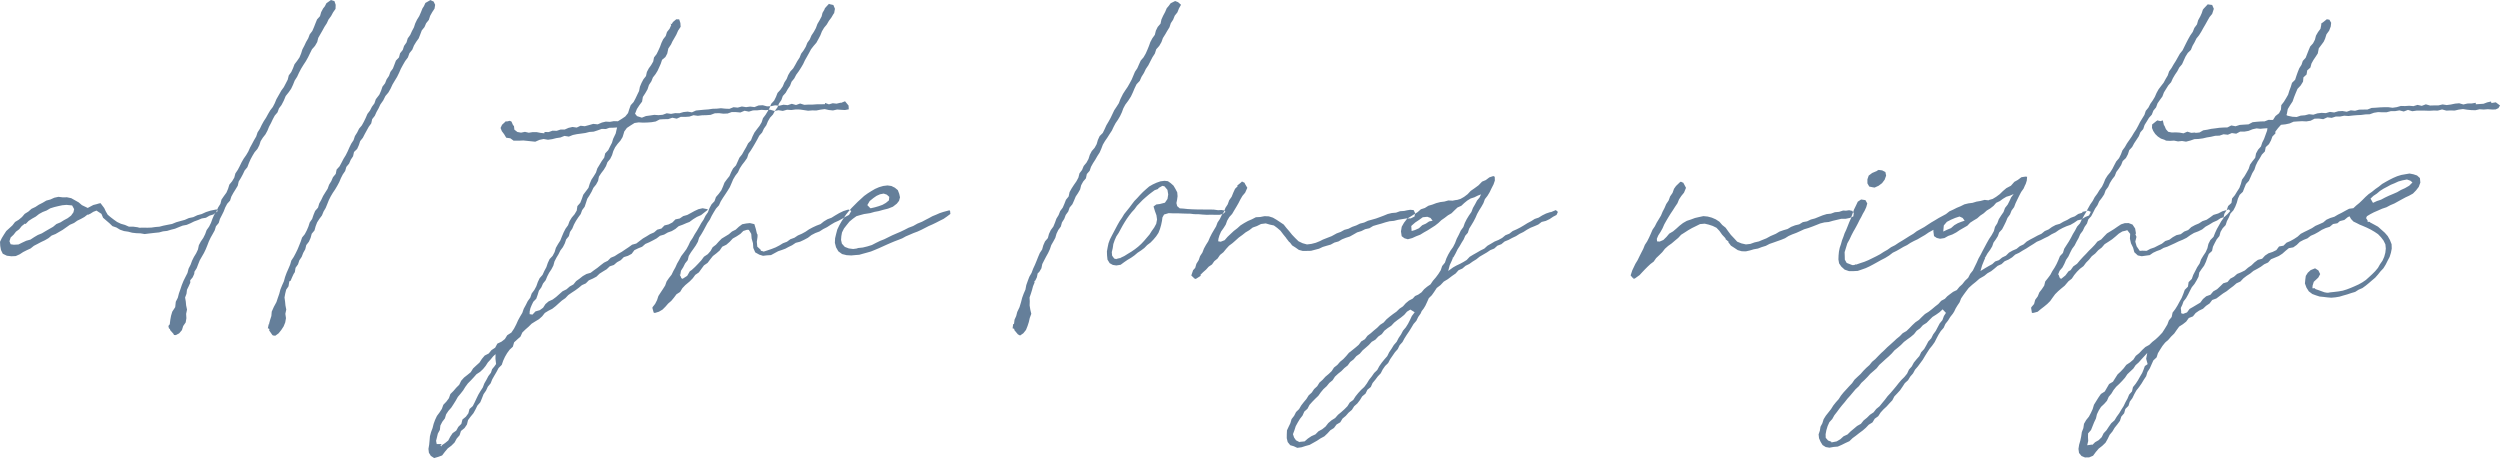 <?xml version="1.0"?>
<svg xmlns="http://www.w3.org/2000/svg" xmlns:xlink="http://www.w3.org/1999/xlink" width="450" height="83" viewBox="0 0 450 83">
  <defs>
    <clipPath id="clip-path">
      <rect id="&#x9577;&#x65B9;&#x5F62;_70" width="450" height="83" transform="translate(4310 -477)" fill="#657f9a" stroke="#707070" stroke-width="1"/>
    </clipPath>
  </defs>
  <g id="loading" transform="translate(-4310 477)" clip-path="url(#clip-path)">
    <path id="&#x30D1;&#x30B9;_11463" d="M161.528,37.433l.433-.739.688-.554.553-.379.615-.278.66-.124.559.192.444.4-.066.634-.542.449-.616.351-.668.238-.676.2-.688.16-.152.008Zm2.851-3.443-.748.219-.713.31-.673.395-.659.415-.634.457-.572.527-.575.523-.547.552-.55.551-.333.377.03.01.233.18-.4.692-.633.328-.275.165-.051.074-.423.649-.379.675-.352.734-.208.79-.187.79-.04.817.208.806.414.724.68.495.811.2.831.049.72-.066.724-.055.7-.2.7-.19.7-.2.739-.3.738-.311.679-.309.689-.312.689-.3.695-.291.7-.267.7-.275.66-.365.691-.292.69-.3.706-.261.682-.31.668-.342.668-.344.687-.3.674-.326.661-.342.672-.334.615-.432.6-.449-.052-.446.014-.055-.046-.067-.1-.088-1.061.286-.675.22-.65.287-.659.267-.622.342-.632.324-.624.334-.825.334-.773.436-.831.314-.714.368-.73.35-.744.317-.741.322-.722.355-.718.356-.747.292-.722.351-.754.392-.814.253-.823.2-.844.09-.273.092-.626.084-.775-.1-.726-.279-.523-.58L156.8,43.7l.05-.672.121-.667.355-.715.488-.628.5-.618.611-.506.647-.468.691-.2.689-.187.306-.042.789-.122.768-.221.78-.145.764-.217.771-.19.157-.044.846-.334.706-.549.4-.509.174-.633-.141-.635-.25-.653-.534-.444-.626-.308-.7-.1Zm143.456-.715-.692.668-.043.036-.367.519-.263.736-.44.641-.267.731-.435.641-.3.706-.346.66-.289.695-.383.642-.391.637-.334.664-.422.618-.3.7-.315.7-.344.684-.419.642-.285.713-.348.677-.342.68-.334.688-.4.657-.327.689-.233.488-.292.9.38.455.108-.05-.06.157.3.018.819-.593.048-.027.479-.52.487-.514.5-.5.513-.481.568-.423.448-.634.557-.529.549-.543.477-.61.577-.513.633-.449.584-.5.592-.488.528-.572.653-.413.643-.416.668-.382.683-.334.76-.376.843-.073.729.172.7.23.688.334.527.557.489.692.625.667-.011.057-.022.055.574.488-.071.113.047,0,.442.592.622.4.611.406.712.2.734.021.725-.163.713-.212.739-.13.7-.267.716-.219.668-.349.706-.244.7-.251.7-.245.689-.283.634-.4.677-.3.726-.27.7-.315.7-.328.742-.221.723-.262.717-.281.72-.287.749-.188.778-.073.739-.216.75-.176.752-.179h.779l.76-.155.271-.127.221-.628.1-.3-.138-.22-.566-.119-.562.084-.519-.025-.723.235-.757.067-.713.258-.76.078-.721.222-.7.282-.7.281-.729.194-.684.327-.755.139-.656.4-.744.178-.706.274-.657.392-.736.212-.717.254-.657.395-.951.409-.753.411-.8.318-.534.229-.79.179-.75.27-.8.091-.795-.181-.771-.31-.567-.617-.574-.606-.5-.667-.448-.627-.6-.481-.512-.591L314.257,40l-.713-.309-.749-.2-.772-.075-.765.162-.752.174-.723.27-.748.245-.682.39-.619.48-.58.526-.593.5-.683.4-.506.6-.554.545-.672.291-.466-.039-.039-.466.255-.6.409-.635.367-.658.3-.69.367-.656.383-.645.391-.634.417-.624.4-.631.422-.622.286-.7.415-.623.479-.583.357-.869-.4-.761-.051-.016.025-.1-.485-.228Zm-79,.049-.729.6.086.112-.468.462-.325.706-.287.721-.448.636-.263.731-.416.645-.193.515.205.187-.478.395-.067.017-.143.219-.326.672-.415.624-.263.7-.382.639-.384.655-.344.68-.3.706-.409.647-.366.668-.276.716-.42.641-.25.725L220.76,48l-.214.736-.379.416-.322.947.454.433.023.066.052.019.267.112.926-.586-.1-.136.5-.5.535-.466.474-.525.594-.4.407-.583.6-.489.437-.641.608-.487.487-.6.522-.57.622-.463.578-.506.572-.517.625-.449.6-.477.663-.393.611-.476.734-.255.76-.377.845-.107.73.212.74.159.612.449.575.5.511.675.575.708-.034.067.067,0,.45.588.013.031.074-.015.44.585.616.391.593.419.707.19.729-.01.742-.016.724-.189.723-.188.682-.322.717-.216.721-.206.66-.365.723-.2.645-.383.692-.275.712-.229.65-.362.673-.387.742-.227.693-.343.762-.17.671-.409.74-.22.746-.205.734-.234.748-.193.774-.07.748-.186.758-.127.762-.125.177,0,.586-.35.624-.4L260.1,39l.022-.138-.255-.534-.622-.051-.574.092-.5.112-.752.051-.716.257-.76.066-.736.176-.7.289-.708.268-.708.257-.723.205-.729.2-.684.323-.738.185-.683.335-.715.251-.677.342-.74.2-.668.374-.714.261-.909.5-.8.311-.795.315-.519.267-.746.3-.78.2-.8.1-.789-.219-.734-.35-.591-.577-.574-.6-.522-.65-.5-.576-.479-.608-.642-.432-.638-.421-.668-.39-.739-.235-.777-.03-.766.147-.789.046-.7.362-.717.308-.685.38-.664.419-.583.525-.62.474-.57.534-.565.535-.509.592-.71.277-.455-.079.046-.456.173-.592.3-.7.44-.617.4-.63.259-.718.38-.645.513-.563.379-.647.387-.641.374-.651.34-.667.376-.647.489-.577.389-.874-.455-.772v-.075l-.019-.042-.49-.247Zm-22.87,13.724-.373-.513-.058-.634.17-.728.107-.733.243-.7.3-.679.411-.62.351-.651.355-.65.377-.635.4-.625.428-.6.456-.583.5-.546.434-.6.52-.528.514-.53.554-.488.562-.481.51-.39.519-.384.611-.218.1-.178.685-.389.375.087.535.636.138.821-.131.817L215.1,37l-.919.237-.639.081-.493.362.254.842.267.734.109.768-.147.769-.37.687-.437.609-.4.634-.487.57-.484.571-.515.547-.557.506-.593.463-.62.427-.642.39-.64.4-.677.325-.018.047-.212.019-.518.135v.035Zm8.325-13.893-.7.244-.676.31-.651.373-.569.492-.552.5-.522.534-.5.553-.521.535-.454.594-.449.6-.468.584-.468.583-.385.643-.422.617-.371.648-.35.66-.348.659-.347.661-.334.657-.259.7-.153.729-.133.733.025.741.079.742.392.641.571.314.627.094.777-.123.639-.473.608-.415.634-.374.606-.427.562-.477.619-.406.592-.444.518-.534.594-.444.527-.544.485-.576.419-.627.274-.7.205-.721.157-.738.081-.62.291-.526.851-.254.03.008.762.033.762-.007.757.032.758.026.758.009.753.087.761.006.756.067.758.044.761-.019.762.019h.761l.527-.133.267-.411.067-.186-.067-.06-.463-.079-.587.038-.786-.106-.787-.016h-.787l-.785-.006-.783-.009-.782-.026-.787-.044-.785-.084-.622-.036-.468-.4-.138-.555.116-.568.092-.677-.062-.687-.319-.61-.347-.591-.513-.457-.5-.349-.614-.066Zm120.77,46.972-.026-.109-.576-.218-.418-.484-.019-.642.138-.734.222-.73.315-.7.523-.575.372-.668.468-.6.449-.611.472-.594.494-.578.469-.6.509-.565.489-.583.49-.582.563-.515.462-.611.561-.517.534-.541.51-.569.575-.5.574-.5.472-.607.565-.509.559-.515.571-.5.546-.527.5-.574.592-.474.572-.493.534-.544.609-.46.618-.446.581-.489.477-.608.617-.446.511-.57.65-.408.539-.541.538-.534.647-.408.62-.438.554-.517.6.636-.368.567-.267.734-.495.6-.36.683-.355.675-.458.619-.342.695-.534.574-.359.687-.384.668-.528.571-.334.7-.511.58-.488.6-.368.684-.511.579-.328.714-.483.6-.552.546-.5.586-.473.6-.492.59-.5.586-.52.563-.463.616-.491.592-.486.6-.6.488-.479.607-.648.433-.546.542-.6.485-.488.61-.681.382-.587.495-.59.49-.553.546-.709.327-.574.526-.667.395-.908.179Zm20.225-38.908.017-.133.545-.641.745-.384.756-.323.772-.253.569.258.358.494-.579.192-.658.261-.616.355-.6.528-.722.3-.675.319Zm13.978-8.806-.651.49-.616.341-.619.7-.825.436-.614.52-.578.566-.648.479-.623.376-.7.2v.054l-.753-.083-.726.192-.731.122-.709.218-.741.094-.724.176-.668.335-.688.281-.664.335-.682.311-.586.468-.032.023-.61.334-.682.364-.656.4-.664.388-.648.42-.643.427-.675.372-.676.375-.617.466-.661.388-.649.411-.649.407-.688.411-.664.445-.7.352-.64.458-.682.385-.658.427-.69.368-.7.344-.7.344-.725.3-.745.244-.741.258-.067-.05-.054.032-.234.1-.331.016-1.021-.393-.333-.588-.016-.675-.023-.674.244-.789.239-.786.4-.722.347-.745.38-.729.173-.287.311-.563.3-.568.284-.58.314-.555L340.72,39l.322-.554.294-.643.185-.668-.332-.6-.78-.116-.6.4-.312.668-.323.661-.041.078-.157.476.115.184-.082.579-.355.163-.048.14-.335.748-.3.761-.249.617-.286.612-.216.637-.243.625-.192.684-.228.668-.139.69-.067.7-.025.706.12.7.4.585.6.545.777.268h.83l.756-.04.717-.245.716-.253.689-.318.606-.32.728-.4.728-.409.747-.382.712-.44.667-.512.657-.319.633-.358.622-.37.651-.318.606-.4.637-.34.653-.306.622-.37.708-.408.668-.457.712-.392.139-.078-.007.286.114.847.488.328.6.147.776-.119.688-.385.741-.262.7-.366.65-.437.675-.388.679-.389.515-.546.62-.4.642-.381.551-.494.618-.411.55-.5.636-.382.583-.458.476-.544.648-.311.571-.416.611-.366.642-.192.677-.3-.452.594-.276.614-.347.687-.482.612-.268.736-.441.636-.412.653-.268.729-.416.65-.2.758-.4.726-.466.7-.411.729-.373.7-.375.7-.363.71-.384.682-.314.722-.346.706-.344.708-.489.62-.363.7-.577.549-.484.615-.527.479-.456.57-.66.314-.576.428-.487.376-.422.456-.668.357-.508.569-.593.461-.576.488-.6.461-.643.4-.551.518-.534.538-.631.425-.551.514-.525.544-.543.523-.667.383-.528.543-.586.477-.552.515-.56.506-.566.5-.535.535-.558.511-.534.537-.522.547-.579.484-.477.592-.565.5-.528.535-.495.567-.554.509-.547.521-.43.628-.521.543-.505.557-.51.553-.473.585-.409.636-.5.56-.468.587-.4.636-.465.593-.473.593-.4.641-.23.73-.334.626-.114.7-.228.676.08.7.274.628.36.592.57.358.668.114.744-.133.766-.067.7-.308.683-.34.7-.319.557-.542.61-.449.6-.472.614-.452.579-.5.523-.554.668-.411.409-.668.631-.452.42-.652.512-.566.565-.52.512-.568.527-.555.359-.693.528-.555.515-.568.432-.63.416-.643.575-.52.4-.655.5-.576.365-.674.5-.575.451-.611.449-.616.39-.656.4-.645.415-.641.484-.59.441-.622.344-.683.357-.673.407-.642.51-.576.311-.7.474-.6.4-.651.472-.6.244-.389.258-.543.308-.512.409-.609.268-.693.413-.609.432-.593.518-.681.634-.575.664-.534.641-.563.868-.5.578-.476.66-.369.59-.466.575-.495.7-.306.559-.522.7-.3.64-.395.571-.506.689-.316.638-.4.655-.373.632-.411.642-.393.63-.417.7-.29.667-.347.681-.325.637-.4.681-.326.62-.437.664-.358.69-.308.716-.251.653-.377.627-.433.755-.17.05-.033.328-.615.4-.664.109-.2-.791.159.01.087-.014.067-.728.219-.63.432-.713.258-.647.389-.682.317-.651.381-.741.21-.664.355-.612.442-.695.3-.59.484-.686.315-.658.362-.668.349-.648.379-.563.51-.677.323-.587.482-.7.3-.651.368-.551.549-.681.334-.59.481-.675.233-.517.479-.615.334-.6.35-.911.559.3-1.028.347-.862.188-.417-.067-.115.1-.035.385-.692.507-.7.358-.6.229-.672.409-.568.371-.588.236-.66.535-.579.347-.672.333-.679.286-.7.452-.615.281-.706.454-.61.267-.707.323-.676.334-.677.347-.667.441-.619.3-.692.063-.08.211-.668.056-.677L370,32.3ZM239.237,80.051l-.545-.282-.344-.493-.205-.61.267-.715.23-.721.366-.668.392-.649.468-.6.314-.707.576-.519.358-.687.509-.569.534-.547.553-.526.441-.622.488-.587.565-.512.482-.592.593-.486.424-.653.559-.518.6-.477.534-.542.6-.474.453-.626.608-.462.493-.585.625-.44.49-.586.574-.493.566-.5.515-.561.667-.395.519-.56.631-.433.468-.619.6-.468.637-.423.52-.56.6-.471.619-.444.587-.479.5-.58.611-.373.777.481-.515.68-.327.7-.35.687-.408.652-.5.592-.359.683-.433.636-.352.689-.515.585-.4.658-.433.634-.343.7-.512.582-.485.6-.439.63-.366.683-.561.543-.44.63-.476.6-.4.66-.457.617-.569.529-.519.565-.485.6L249,72.5l-.634.462-.413.667-.541.546-.573.514-.593.489-.509.582-.661.413-.583.5-.482.623-.6.48-.681.374-.547.554-.715.318-.636.428-.588.511-.908.094-.049.062Zm20.2-38.84.1-.115.615-.535.681-.453.677-.489.821-.084.571.208.381.5-.627.123-.587.4-.655.287-.592.545-.718.326-.6.174Zm14.059-8.771-.643.487-.668.278-.645.668-.745.547-.659.455-.554.593-.641.486-.636.362-.7.211,0-.033-.736.14-.753-.038-.72.2-.74.095-.72.185-.7.265-.716.211-.636.4-.715.233-.569.5-.5.325-.073.481-.667.333-.592.014-.057.034-.04-.007-.013.063-.521.674-.416.73-.135.831.129.868.5.375.61.176.783-.212.714-.328.736-.283.667-.414.683-.382.658-.42.661-.421.582-.458.538-.511.607-.425.583-.45.648-.374.534-.526.542-.513.692-.31.517-.488.551-.449.606-.372.676-.218.6-.3.6-.23-.278.583-.439.517-.359.681-.385.668-.277.726-.445.636-.4.658-.346.687-.259.731-.461.626-.351.752-.387.74-.3.787-.357.7-.462.649-.4.688-.341.706-.255.755L265,48.4l-.255.757-.421.668-.469.631-.515.594-.441.652-.6.412-.545.454-.472.565-.59.411-.57.255-.419.464-.674.35-.58.478-.506.568-.628.422-.543.53-.617.433-.6.462-.577.486-.505.571-.636.415-.534.535-.583.479-.567.5-.6.457-.458.618-.66.4-.46.616-.575.49-.588.476-.6.469-.487.583-.518.55-.585.481-.495.572-.6.468-.417.644-.544.519-.582.485-.505.559-.566.5-.4.651-.56.51-.423.63-.561.51-.4.647-.484.576-.46.594-.379.651-.549.534-.342.674-.464.6-.216.736-.309.631-.3.65-.033.714-.008.7.168.693.456.567.648.193.619.285.763-.1.726-.233.734-.2.668-.374.667-.376.635-.421.679-.363.559-.528.52-.567.653-.413.463-.623.674-.4.406-.668.588-.492.5-.574.591-.5.415-.652.576-.512.468-.608.4-.657.6-.5.343-.7.612-.493.317-.717.489-.586.456-.609.528-.557.349-.685.433-.623.551-.539.356-.682.431-.626.432-.627.51-.575.333-.693.517-.569.362-.673.407-.643.428-.627.4-.649.39-.655.506-.58.334-.689.439-.623.184-.427.366-.477.309-.513.311-.668.3-.674.535-.526.424-.6.468-.713.677-.517.585-.625.734-.441.79-.6.615-.424.513-.58.7-.308.572-.495.68-.334.612-.439.643-.39.59-.477.65-.38.653-.379.625-.422.708-.285.57-.515.713-.27.587-.49.706-.282.663-.358.683-.32.635-.409.679-.327.636-.408.661-.363.7-.281.692-.3.612-.468.748-.184.677-.325.635-.427.612-.319.253-.55-.372-.33-.951.4-.1-.092,0,.073-.718.242-.676.333-.646.4-.72.242-.64.408-.667.348-.642.4-.649.381-.668.34-.692.3-.6.473-.706.281-.587.482-.657.359-.7.289-.643.385-.648.371-.565.518-.677.333-.648.379-.66.371-.649.392-.535.571-.59.363-.614.331-.635.3-.609.341-.883.643.279-1.054.39-.85.167-.425-.034-.1.125-.009.389-.7.38-.774.38-.584.347-.606.37-.592.274-.642.464-.534.243-.744.4-.641.387-.651.348-.668.3-.693.369-.657.4-.636.366-.653.257-.712.468-.6.391-.647.324-.679.342-.668.043-.089.228-.667-.024-.681-.251-.127ZM343.4,31.2h-.084l-.083.1-.121.049-.709.3-.626.469-.233.677v.718l.334.582.667.138.292.046.714-.325.627-.468.471-.626.262-.734-.129-.645-.585-.3-.652-.082ZM83.906,79.861l.163-.651.153-.644.367-.672.088-.781.347-.677.468-.612.221-.734.422-.631.507-.574.411-.631.4-.641.373-.661.488-.575.465-.594.4-.644.448-.609.535-.538.515-.552.5-.567.651-.424.538-.509.458-.561.4-.623.495-.534.457-.563.433-.4-.016.834.114.944-.292.416-.425.514-.209.634-.465.608-.351.672-.379.658-.271.718L91.9,70.9l-.387.652-.334.684-.322.692-.346.68-.593.527-.2.774-.452.614-.615.5-.2.785-.547.543-.371.673-.651.457-.422.632L86.1,79.8l-.569.463-.6.408-.075.2-.172-.149.241-.277-.905.007ZM126.534,4.487l-.2.348-.254-.05.16.219-.306.681-.466.588-.224.717-.461.592-.316.661-.253.7-.3.66-.319.655-.46.592-.146.739-.367.635-.433.6-.34.649-.16.733-.464.588-.346.658-.287.685-.146.754-.325.668-.315.667-.348.656-.52.571-.253.7-.224.713-.5.616-.636.431-.692.427-.736-.018-.706.125-.734-.043-.7.168-.753.323-.811-.081-.76.219-.763.2-.758-.082-.689.326-.762-.109-.715.164-.688.3h-.74l-.7.229-.746-.024-.7.253-.748-.022-.023.242-.7-.078-.7-.137-.7,0-.7.111-.7-.161-.7.148-.661-.122-.538-.419-.075-.676v-.032l-.133-.031-.312-.712-.3-.14-.534.122-.06.013-.086-.086-.718.667-.267.57.226.574.421.559.371.626.734.1.606.437.3-.014.718.008L99.6,25.8l.712.072.715.075.731.075.757-.33.738-.161.79.139.753-.107.741-.187.752-.113.723-.287.79.125.721-.29.744-.153.75-.1.752-.106.733-.187.762-.052.725-.234.717-.26.777.015.612-.218.645-.011.748-.05-.135.557-.113.518-.468.977-.209.708-.334.645-.339.684-.543.576-.181.768-.45.628-.393.657-.4.66-.237.74-.4.657-.425.641-.3.709-.229.747-.468.622-.468.62-.251.734-.287.715-.52.594-.114.8-.389.663-.507.6-.4.656-.268.724-.454.628-.349.683-.3.71-.287.722-.42.656-.382.674-.226.756-.36.685-.549.588-.326.7-.251.745-.366.684-.323.706-.527.6-.33.7-.259.741-.367.683-.471.627-.253.744-.462.634-.346.695-.372.679-.255.74-.4.668-.372.68-.314.709-.4.769-.484.72-.744.472-.425.689-.614.477-.74.348-.392.73-.661.435-.5.611-.724.371-.507.6-.433.668-.582.522-.57.534-.42.674-.6.489-.611.479-.513.574-.347.713-.545.544-.5.584-.55.549-.267.752-.458.615-.542.566-.267.739-.419.643-.466.624-.328.7-.267.724-.189.752L83,78.292l-.2.742-.067.769-.073.762-.129.749.08.689.348.568.6.392.721-.209.71-.259.5-.658.52-.619.647-.482.573-.57.387-.71.521-.6.245-.765.639-.523.437-.642.2-.8.468-.626.5-.606L91,74.218l.342-.7.52-.592.3-.722.287-.736.445-.64.327-.708.5-.6.294-.728.384-.673.392-.667.362-.689.573-.574.257-.748.323-.7.388-.668.456-.618.573-.535.225-.782.572-.527L99.1,61.1l.328-.734.551-.539.58-.507.547-.542.658-.412.663-.4.568-.507.486-.615.653-.4.687-.349.6-.468.565-.511.568-.505.623-.431.526-.558.624-.433.635-.415.611-.449.584-.486.7-.316.539-.546.706-.31.672-.356.55-.534.637-.406.647-.387.554-.529.742-.246.578-.5.667-.362.546-.551.747-.231.668-.362.487-.655.681-.333.712-.283.578-.505.7-.3.674-.343.664-.359.606-.468.744-.216.652-.376.718-.254.651-.383.592-.5.714-.259.693-.3.534-.2.668-.495.691-.422.738-.323.628-.5.617-.48-.213-.1-.761-.151-.752.171-.685.317-.66.362-.664.358-.734.209-.626.428-.766.159-.555.56-.668.344-.758.188-.545.562-.754.2-.579.5-.7.3-.641.4-.652.379-.6.458-.6.457-.753.213-.612.442-.626.416-.622.423-.653.369-.627.408-.7.291-.541.546-.68.335-.6.46-.586.477-.615.432-.6.456-.758.219-.653.373-.591.468-.61.438-.49.6-.66.367-.586.512-.712.352-.579.513-.582.515-.622.461-.72.326-.567.485-.429.663-.6.437-.771.22-.543.576-.513-.08.017-.512.127-.565.238-.575.281-.576.535-.552.252-.713.22-.729.444-.607.3-.684.473-.593.285-.689.341-.656.414-.624.348-.668.2-.734.339-.667.39-.644.334-.672.455-.607.342-.668.244-.72.488-.59.2-.745.424-.624.286-.7.358-.66.411-.632.45-.61.262-.71.449-.6.237-.716.235-.725.409-.631.375-.652.315-.684.485-.592.359-.66.155-.771.416-.63.462-.607.389-.647.268-.715.493-.59.334-.674.224-.734.328-.68.444-.614.507-.579.393-.643.228-.738.066-.251.48-.66.668-.446.709-.444.747-.109.775.044.769-.021.764-.055.753-.129.724-.372.765-.043.769-.014.74-.249.794.167.734-.33.774.013.766-.052.742-.25.782.106.761-.095.769-.019.765-.055.745-.281.769-.027.78.095.768-.033.75-.263.771.01.777.072.75-.314.778.159.756-.224.77-.015.764-.084.771.057.457-.05-.13.253-.39.641-.46.6-.237.733-.383.649-.468.6-.449.609-.333.675-.284.706-.523.563-.34.674-.379.651-.366.659-.479.592-.308.695-.312.692-.527.567-.342.661-.294.692-.468.586-.435.6-.267.7-.3.682-.457.623-.512.592-.259.742-.541.577-.365.68-.279.734-.441.635-.342.693-.429.641-.372.675-.383.668-.413.649-.372.675-.434.639-.324.7-.367.675L128.5,46l-.469.614-.359.677-.384.664-.307.688-.364.652-.326.675-.468.592-.424.618-.251.718-.4.635-.413.624-.415.644-.239.734-.346.68-.482.617,0,.162.222.787.21.066.731-.222.645-.379.528-.525.489-.562.563-.485.477-.574.458-.612.658-.428.406-.672.527-.554.809-.679.533-.546.454-.617.645-.446.453-.627.463-.632.656-.452.468-.625.486-.61.624-.478.6-.519.457-.676.741-.36.6-.519.551-.593.7-.395.668-.439.537-.535.73-.229.106.06.143-.049.445.748.071.836.238.828.062.869.348.8.745.412.656.2.7-.081.74-.048.643-.349.641-.347.649-.218.643-.235.6-.325.612-.292.661-.441.775-.2.715-.334.7-.372.636-.49.7-.364.752-.281.664-.43.7-.352.66-.431.676-.4.722-.322.632-.344.342-.206.382-.567.486-.606.18-.2-.267-.091-.845.262-.786.377-.748.438-.64.4-.722.267-.65.391-.6.482-.717.271-.69.319-.668.358-.631.429-.668.364-.7.3-.634.421-.721.26-.618.454-.713.267-.648.4-.676.347-.707.279-.714.245-.726.235-.4-.139-.1.038-.035-.219-.623-.575-.078-.879.122-.86.01-.407-.04-.067-.083-.159-.2-.84-.254-.835-.8-.189-.676.071-.713.137-.606.453-.559.521-.672.335-.567.492-.642.391-.647.393-.528.534-.5.561-.6.462-.377.677-.494.565-.691.461-.484.656-.554.6-.566.584-.6.55-.344.232-.474.825-.83.534-.233-.133-.063-.217-.237-.435.12.078.125-.746.408-.636.334-.677.476-.6.184-.758.392-.644.442-.619.432-.624.373-.656.224-.739.411-.636.38-.656.357-.668.357-.668.43-.628.333-.685.38-.659.4-.648.523-.576.317-.7.4-.647.425-.634.416-.64.4-.648.306-.706.3-.707.39-.656.468-.61.323-.7.416-.639.471-.606.437-.628.24-.744.434-.625.4-.649.383-.657.373-.66.351-.674.519-.574.317-.693.438-.619.289-.708.379-.653.526-.567.347-.651.657-.123.77.123.765-.21.77.052.77-.1.749.007.75.106.748.113.746-.057.748.013.747-.149.746-.1.748.167.745.074.745-.165.747.054.651.038.7-.128-.038-.676-.637-.773-.729.292-.067-.043-.047.018-.676.162-.7-.075-.68.2-.7-.258v.222l-.741.026-.744,0-.748.052h-.747l-.747.046-.757-.238-.74.27-.757-.218-.741.243-.756-.079-.744.178-.216-.023-.135.324-.449.61-.008.017-.1.017L144,20.248l-.234.026.2-.385.106-.247-.608.011-.764-.2-.752.044-.733.293-.76-.092-.749.1-.763-.116-.741.2-.76-.071-.736.293-.76-.031-.762-.08-.748.079-.754.021-.747.111-.752.054-.748.072-.75.079-.725.326-.77-.127-.75.078-.734.211-.762-.018-.744.133-.772-.108-.729.271-.754.066-.766-.051-.747.114-.749.1-.736.293-.891-.286-.133-.2-.205-.212.341-.868.439-.675.49-.655.139-.837.442-.679.4-.7.254-.774.447-.679.261-.667.452-.572.38-.609.3-.653.292-.657.228-.69.6-.5.334-.63.194-.908.49-.734.245-.534.3-.514.4-.7.325-.734.458-.692-.047-.685L127.667,4l-.534-.015ZM381.289,79.88l-.04-.668.015-.68.534-.616.279-.7.283-.7.324-.68.177-.76.33-.684.407-.64.569-.535.5-.564.309-.707.485-.577.392-.65.472-.588.555-.517.526-.542.5-.562.427-.632.547-.521.534-.5.411-.616.55-.485.481-.547.487-.534.576-.625-.2,1.037.267.971-.5.346-.227.627-.251.61-.384.651-.371.661-.419.639-.486.6-.177.774-.517.58-.292.707-.37.664-.327.691-.409.641-.388.655-.449.616-.395.653-.585.519-.438.62-.416.636-.522.554-.342.7-.545.537-.646.369-.505.5-.036.015.059-.095-.94.13Zm50.816-43.617.514-.488.623-.414.57-.482.631-.4.659-.346.652-.358.689-.283.676-.312.72-.2.733-.14.056-.019.034,0,.643.23.347.308-.6.6-.066.03-.686.395-.722.328-.69.4-.729.317-.734.308-.719.34-.7.374-.757.255-.7.324ZM423.643,4.458l-.312.228-.119.095.034.165-.148.745-.446.6-.367.64-.188.734-.339.65-.51.565-.285.672-.268.682-.267.685-.514.563-.235.7-.4.619-.273.681-.247.692-.227.7-.563.554-.218.72-.263.7-.222.715-.371.643-.387.636-.468.6-.058.793-.34.658L415,21.4l-.446.7-.831-.007-.685.267-.722.016-.718.058-.712.075-.744.388-.79.047-.786.055-.757.239-.769-.143-.682.354-.741.019-.734.048-.721.1-.725.089-.719.154-.723.112-.672.389-.726.073-.057-.066-.7.057-.7-.212-.7.3-.7-.129-.7-.043-.7.023-.648-.129-.409-.462-.25-.593.052-.039-.149-.029-.216-.927-.406.129-.634-.135-.013.078-.046,0-.825.663-.023.622.217.539.368.554.466.452.558.371.644.219.277.152.717.039.721-.044.71.141.722-.073.726.119.778-.2.723-.253.762-.034.755-.1.744-.176.75-.121.74-.174.765-.025.728-.247.783.081.717-.3.788.114.7-.373h.775l.745-.133.714-.29.734-.162.658.078.633-.062.66-.046-.06.428-.178.486-.373,1.021-.324.65-.231.7-.522.587-.363.668-.152.783-.486.609-.446.631-.238.739-.367.672-.385.663-.455.626-.2.76-.267.724-.417.647-.4.658-.5.6-.113.8-.6.553-.247.728.078-.023.288-.1.263.292-.5.569-.544.5-.127.043-.034.155-.448.631-.371.672-.38.668-.324.7-.282.717-.57.577-.351.69-.181.779-.312.709-.432.65-.4.668-.263.734-.431.649-.35.693-.359.688-.262.739-.575.575-.12.813-.57.576-.267.736-.293.722-.382.676-.366.682-.409.66-.479.623-.161.79-.5.611-.273.734-.448.74-.469.733-.6.635-.574.541-.612.48-.561.545-.7.384-.571.534-.541.57-.614.488-.432.673-.6.506-.673.441-.474.626-.534.569-.56.52-.42.66-.417.658-.692.415-.392.677-.388.668-.691.442-.441.634-.409.657-.406.656-.224.763-.324.7-.36.673-.495.616-.389.674-.116.78-.274.718-.113.766-.156.748-.214.741-.122.764.1.729.449.552.618.257.749-.009.714-.3.49-.668.526-.616.637-.494.585-.561.4-.707.343-.716.5-.6.4-.672.487-.611.468-.631.242-.764.513-.6.218-.777.562-.565.236-.758.469-.623.333-.7.379-.679.487-.614.448-.639.4-.668.43-.649.235-.758.423-.655.316-.715.32-.712.588-.55.238-.752.4-.657.412-.649.481-.6.586-.514.5-.58.551-.535.44-.635.46-.627.658-.417.6-.472.468-.648.741-.289.493-.609.624-.435.7-.335.553-.526.63-.424.476-.628.747-.267.6-.456.607-.454.644-.4.592-.474.608-.45.574-.5.7-.32.529-.563.6-.461.635-.409.584-.482.672-.355.651-.381.609-.449.7-.32.522-.587.712-.291.706-.3.634-.412.574-.511.592-.482.794-.144.62-.433.555-.549.668-.354.708-.282.6-.468.695-.3.661-.364.64-.407.688-.315.731-.229.6-.5.778-.133.447-.39.8-.206.643-.523.3-.133.267.479.437.463.577.276.534.275.558.228.728.315.712.351.684.4.635.427.528.55.456.6.335.683.075.756-.086.75-.2.734-.312.7-.44.633-.381.668-.493.59-.543.545-.563.519-.569.514-.636.432-.672.372-.7.32-.7.3-.718.275-.736.23-.758.133-.763.092-.762.082-.224.042-.147.026-.3-.021-.37-.073-1.012-.367-.48-.165-.09-.032-.154-.162-.4.018.031-.478.214-.689.813-.762.34-.63-.319-.655-.6-.383-.791.323-.512.461-.37.583-.091.68-.063.683.278.752.425.668.631.477.653.242.663.214.7.066.689.086.7.058.741-.066.731-.121.709-.213.709-.2.7-.235.714-.211.626-.4.682-.294.6-.437.572-.468.559-.482.566-.478.49-.555.462-.578.534-.568.406-.66.346-.693.361-.682.23-.739.151-.764-.026-.781-.3-.757-.395-.707-.535-.612-.606-.538-.607-.542-.716-.392-.716-.382-.034-.081-.039-.016-.372-.007v-.237l-.274-.432.08-.174.076-.171.606-.364.64-.334.664-.285.825-.366.77-.255.712-.38.747-.317.708-.395.707-.387.6-.322.614-.283.691-.385.554-.57.488-.632.287-.778-.079-.813-.52-.462-.66-.219-.69-.133-.75.127-.746.133-.728.226-.7.3-.683.342-.668.367-.658.383-.594.482-.625.434-.59.482-.626.438-.567.51-.535.539-.55.526-.591.484-.5.468-.762.1-.677.359-.66.366-.675.334-.65.383-.73.22-.687.31-.591.495-.688.308-.7.3-.628.415-.673.341-.68.328-.667.347-.569.517-.63.415-.659.366-.7.3-.551.541-.8.146-.481.649-.677.331-.736.244-.626.412-.522.571-.764.2-.606.449-.55.534-.62.424-.571.5-.68.334-.709.29-.569.5-.667.358-.5.6-.758.228-.543.534-.569.535-.684.387-.509.606-.763.275-.59.5-.476.643-.647.381-.642.385-.648.372-.456.626-.7.262-.354-.117v-.352l-.067-.591.267-.555.22-.614.463-.594.363-.648.33-.668.344-.66.48-.591.381-.641.346-.657.138-.763.419-.622.45-.609.318-.679.253-.713.268-.709.586-.539.162-.762.331-.673.352-.663.485-.594.2-.744.382-.648.534-.566.236-.724.348-.668.287-.7.523-.574.343-.657.274-.7.2-.742.314-.683.572-.546.275-.707.29-.7.523-.57.311-.687.3-.691.39-.645.236-.731.328-.681.406-.638.37-.656.539-.562.155-.775.579-.539.36-.66.262-.717.547-.555-.027-.308.487-.641.535-.6.8-.084.745-.159.723-.314.765-.054.764-.039.777.038.758-.121.722-.371.77-.014.783.106.736-.333.783.095.745-.239.772,0,.737-.146.777.054.761-.09.764-.063.766-.039.761-.1.769-.024.747-.267.762-.123.773.035.77-.01.758-.2h.771l.762-.133.779.2.755-.286.778.236.765-.106.766,0h.767l.769.025.766-.042.767.011.766-.208.77.212.749-.031.749.018.747-.172.748-.1.748.12.747.073.745.019.747-.171.745.047.745-.056.747.054.644-.007.509-.242.283-.47V19.5l-.758-.57-.715.121-.051.036-.1-.3-.676.153-.667.251-.693.048-.7.044v-.267l-.741.123-.745.007-.746.174-.752-.218-.748.067-.746.157-.745.1-.754-.114-.745.176-.75,0-.75.024-.764-.217-.734.274-.762-.173-.74.225-.756-.067-.75.052-.756-.019-.739.216-.747.109-.77-.1h-.755l-.755.031-.752.06-.752.041-.731.283-.754.013-.755.015-.738.2-.763-.079-.734.254-.77-.131-.753.043-.734.219-.769-.1-.734.218-.764-.047-.75.092-.734.239-.771-.087-.738.192-.754.059-.736.249-.764-.042-.858-.184-.213-.121.078-.246.157-.836.421-.69.447-.679.267-.771.3-.75.317-.745.573-.612.421-.69.072-.768.563-.513.121-.744.57-.51.189-.712.346-.63.406-.6.389-.6.18-.916.535-.712.355-.487.24-.526.253-.8.482-.657.288-.757.072-.659-.315-.553-.468-.082ZM402.129,2.007l-.2.247-.2.614-.265.59-.388.7-.209.747-.468.633-.293.72-.444.636-.379.671-.347.673-.334.675-.334.675-.478.588-.368.652-.367.653-.4.632-.372.651-.438.611-.242.728-.383.643-.356.659L394.4,16l-.453.6-.362.656-.3.695-.385.643-.432.616-.34.668-.479.59-.242.729-.393.64-.391.643-.34.673-.358.661-.417.628-.384.647-.429.62-.43.619-.372.656-.446.609-.273.716-.335.679-.5.579-.352.668-.343.674-.4.633-.482.579-.393.631-.281.7-.32.667-.446.6-.4.658-.462.622-.36.683-.445.634-.376.679-.268.477.238-.047.513.22-.33.658-.667.268-.59.374-.034.067-.334.7-.519.59-.355.684-.4.661-.354.684-.382.668-.417.645-.412.65-.229.754-.537.575-.29.718-.319.7-.361.655-.407.628-.35.66-.447.6-.473.591-.188.755-.414.625-.463.594-.287.714-.458.622-.2.749-.512.6-.015.157.138.852.3-.014.734-.2.565-.473.588-.45.575-.476.525-.523.435-.616.453-.616.545-.542.579-.5.593-.486.682-.8.61-.479.428-.642.487-.588.547-.542.633-.476.466-.626.544-.551.487-.609.617-.484.535-.59.632-.482.525-.61.675-.43.664-.441.615-.505.6-.526.634-.388.682-.162.091-.043.119-.025.518.663-.047.855.193.848.382.781.22.823.63.577.707.141.708-.1.728-.1.609-.424.659-.307.645-.227.593-.347.651-.208.619-.283.714-.324.708-.346.734-.3.707-.349.649-.468.68-.407.75-.281.713-.346.618-.505.691-.379.668-.415.724-.317.6-.4.565-.194.138-.622.406-.651v-.008l-.758.216-.766.4-.845.254-.607.45-.635.427-.733.243-.639.414-.7.294-.667.363-.577.535-.714.277-.615.468-.77.172-.661.366-.618.454-.734.236-.606.481-.683.334-.674.348-.723.245-.673.36-.77-.029-.4.032-.086-.01-.084-.133-.46-.673-.241-.84.21-.859-.149-.354-.039-.1.094-.182-.144-.868-.472-.713-.7-.267-.691.011-.681.219-.631.416-.618.429-.635.395-.644.392-.529.542-.512.549-.676.365-.472.587-.517.541-.538.523-.509.554-.566.578-.545.6-.525.625-.675.474-.479.676-.377.2-.558.745-.746.606-.242-.107-.091-.205-.154-.453-.1.029.29-.712.505-.587.351-.668.3-.7.427-.622.318-.687.344-.675.453-.61.34-.675.37-.657.3-.7.458-.608.322-.691.437-.622.238-.74.522-.576.356-.673.339-.684.435-.628.31-.7.472-.607.421-.638.263-.73.46-.614.31-.7.4-.651.473-.608.278-.72.456-.616.415-.639.284-.72.576-.542.357-.674.24-.742.527-.571.36-.668.419-.634.419-.633.284-.714.507-.578.246-.736.4-.64.389-.647.514-.572.276-.717.488-.59.263-.723.429-.625.447-.611.268-.721.395-.642.4-.64.505-.574.311-.692.384-.652.427-.628.348-.674.5-.584.313-.7.317-.693.4-.641.561-.545.284-.713.376-.656.334-.682.478-.593.4-.641L402,5.564l.381-.649.366-.658.374-.657.484-.593.051-.16L403.9,2.1l-.3-.695-.62-.08-.161-.043ZM153.905,1.976l-.119.3-.327.557-.154.636-.376.706-.387.66-.268.73-.372.68-.427.644-.307.717-.44.614-.277.709-.383.645-.45.607-.279.7-.411.628-.358.659-.377.648-.521.563-.382.642-.277.707-.411.627-.292.7-.425.618-.518.566-.275.707-.334.672-.521.563-.193.447h.141l.744-.159.539.055.161-.382.43-.623.257-.726.512-.572.371-.657.423-.625.267-.716.485-.587.352-.672.449-.615.409-.639.385-.651.322-.69.375-.658.369-.661.357-.668.464-.6.5-.577.367-.663.35-.668.279-.713.385-.649.485-.586.38-.648.454-.61.385-.655.113-.133.143-.786-.286-.682-.616-.137-.178-.071ZM216.129,1.1l-.385.522-.312.356-.3.7-.352.659-.31.684-.163.754-.507.588-.333.676-.186.749-.446.618-.356.667-.255.714-.285.7-.307.691-.382.656-.506.586-.312.688-.3.691-.424.632-.294.7-.294.7-.36.667-.374.659-.43.631-.411.639-.466.942-.273.717-.408.641-.423.634-.327.69-.328.689-.369.667-.39.656-.314.7-.335.685-.562.561-.319.695-.217.752-.37.668-.513.588-.355.675-.233.742-.367.667-.5.6-.291.709-.468.615-.192.764-.36.671-.441.63-.416.643-.372.668-.163.775-.488.606-.277.714-.3.7-.463.62-.281.713-.4.655-.259.722-.292.706-.46.624-.325.69-.2.748-.513.6-.309.7-.206.745-.422.644-.3.7-.281.71-.289.7-.333.721-.278.746-.406.7-.282.748-.268.754-.148.8-.32.736-.273.749-.2.774-.274.912-.412.86-.188.734-.3.661-.088.721-.054.051-.1.017-.05.352-.054.417.148.027.153.08.011.2.653.782.062.01.035.042.284.141.583-.4.48-.6.283-.708.232-.717.166-.734.275-.741-.179-.763-.121-.748.026-.72-.038-.712.236-.679.208-.668.181-.681.274-.656-.023-.268.14-.071.3-.607.145-.707.281-.26.391-.656.154-.76.342-.672.349-.668.368-.661.316-.684.241-.72.375-.656.36-.663.209-.736.327-.679.455-.616.205-.74.409-.636.267-.709.452-.616.246-.718.5-.592.308-.688.29-.7.421-.63.375-.652.186-.754.36-.66.5-.586.16-.769.508-.582.246-.721.366-.657.409-.634.372-.652.409-.633.3-.693.271-.708.379-.65.429-.62.4-.634.415-.631.32-.681.352-.663.427-.62.381-.648.322-.68.261-.714.354-.66.539-.728.485-.757.342-.729.314-.745.351-.724.568-.6.325-.739.429-.681.348-.729.453-.667.364-.717.368-.71.437-.674.25-.778.545-.611.4-.693.253-.712.406-.643.379-.655.4-.643.24-.736.421-.636.286-.712.479-.6.282-.708.369-.659L217.458.9l-.522-.2ZM81.982,1.044l-.268.588-.262.4-.275.693-.3.685-.4.642-.325.677-.236.72-.355.667-.312.687-.447.618-.22.736-.438.624-.237.724-.482.6-.2.749-.546.567-.267.71-.273.71-.453.615-.257.718L75,14.8l-.277.706-.468.606-.247.728-.309.7-.645.844-.244.731-.454.616-.347.679-.464.612-.3.706-.334.689-.368.667-.5.594-.339.683-.408.647-.245.734-.422.64-.334.687-.308.7-.342.682-.4.65-.35.677-.363.674L66,31.036l-.156.78-.5.6-.3.7-.4.651-.26.726-.411.645-.4.652-.327.69-.374.667-.218.744-.519.594-.29.707-.247.729-.437.634-.232.734-.3.7-.354.675-.492.61-.245.729-.282.709-.289.7-.334.684-.357.676-.427.642-.214.739-.311.731L57,49.621l-.275.75-.212.774-.326.73-.3.739-.205.775-.263.753-.25.754-.46.847-.384.868-.067.785-.221.68-.192.7.055.084-.124.017-.066.334-.091.412.151.027.138.1-.055.227.628.907.106-.078-.041.1.422.038.591-.429.48-.6.423-.649.291-.721.133-.765-.114-.778.165-.764-.148-.756-.068-.7-.1-.72.129-.708.173-.7.415-.6.115-.693.075-.251.188-.051.267-.626.29-.622.206-.306.128-.782.446-.627.239-.721.424-.633.271-.706.372-.658.18-.748.474-.609.307-.69.2-.74.5-.6.2-.739.273-.707.409-.638.461-.61.284-.7.385-.648.286-.7.279-.7.338-.673.381-.649.425-.628.383-.648.354-.664.293-.7.34-.667.429-.625.212-.74.493-.587.3-.7.417-.628.168-.765.563-.549.31-.685.239-.729.479-.593.34-.667.362-.659.362-.658.447-.609.17-.765.471-.6.308-.689.368-.655.317-.681.519-.739.4-.8.528-.623.4-.7.339-.734.409-.691.42-.687.356-.722.324-.741.383-.706.4-.695.487-.645.276-.764.512-.63.3-.746.415-.682.441-.611.279-.709.271-.714.488-.6.3-.7.487-.6.236-.734.372-.661.415-.633.111-.688L83.468.8,82.884.528Zm-37.6,37.518.1-.241.124.18-.375.286ZM10.559,40.28l.627-.409.653-.366.6-.468.66-.364.7-.268.649-.387.717-.226.726-.176.73-.157.746-.067,1.024.1.365.667-.128.57-.432.6-.609.461-.653.349-.638.4-.731.3-.606.505-.674.384-.679.392-.668.4-.724.293-.668.395-.651.43-.762.211-.7.326-.693.341-.835.047-.578-.083-.213-.543.213-.675.522-.493.442-.562.575-.428.453-.569.562-.448.151.066ZM64.168,1.093l-.293.566-.306.384-.347.655-.21.73-.529.579L62.2,4.7l-.273.7-.3.692-.469.611-.267.709-.381.651-.318.682-.352.668-.229.731-.289.7-.428.626-.468.608-.268.713-.316.687-.454.614-.186.758-.348.674L56.5,16.2l-.453.617-.372.66-.522.915-.289.706-.349.675-.468.61-.387.657-.365.668-.42.64-.366.668-.328.689-.413.644-.242.734-.388.659-.358.674-.365.668-.311.7-.389.657-.442.628-.379.661-.334.689-.354.676-.428.636-.2.761-.393.655-.494.6-.226.742-.3.7-.455.623-.435.634-.193.758-.407.649-.2.449-.07-.1-1.1.224-.82.26-.782.357-.773.209L40.2,39.6l-.793.165-.733.324L37.9,40.3l-.772.217-.748.307-.789.152-.785.159-.7.182-.722.059-.718.1-.723.026-.725-.011-.726.014-.326-.089-.762-.1h-.781l-.71-.312-.736-.211-.691-.328-.575-.409-.566-.43-.547-.463-.358-.623-.267-.576-.679-.9-.107.07-.023-.038-.553.163-.6.151-1.009.534-1.038-.5-.584-.5-.668-.377-.677-.382-.763-.161-.774.01-.765-.092-.748.161-.7.317-.739.2-.657.39-.677.344-.634.416-.692.328-.574.505-.648.4-.5.583-.58.482-.661.4-.468.607-.557.512-.561.511-.411.633-.387.63-.324.677.04.749.133.726.328.676.739.357.814.095.78-.035.714-.32.623-.408.664-.334.675-.311.585-.471.658-.34.651-.347.673-.316.639-.371.578-.476.695-.273.638-.372.636-.367.658-.461.658-.466.745-.324.59-.416.651-.314.628-.347.572-.446.088.081.025-.05.39-.178.521-.334.575-.225.893.588.292.7.576.5.565.484.549.528.718.247.649.395.713.245.748.109.726.19.746.084.746.026.744.129.872-.107.868-.1.868-.088.709-.192.734-.081.7-.212.716-.179L37.6,41.4l.684-.273.731-.139.679-.286.66-.33.69-.247.688-.291.745-.123.647-.38.708-.217.342-.261-.225.346-.3.7-.259.723-.34.682-.447.63-.261.722L42,43.342l-.437.635-.358.673-.161.769-.324.69-.4.653-.338.683-.263.717-.362.71-.2.777-.364.716-.356.717-.3.74-.254.76-.267.753-.2.775-.366.722-.1.967-.53.814-.219.734-.132.709-.089.726.034.082-.079.043-.212.286.1.431.039.033.146.084.027.187.673.757-.034.129h.066l.328.015.593-.31.5-.586.226-.734.45-.65.127-.765-.048-.772.16-.77-.16-.758-.063-.7-.123-.717.253-.679.084-.71.312-.642.29-.648-.014-.268,0-.16.433-.518.285-.622.043-.4.406-.639.268-.706.279-.7.375-.658.379-.655.327-.68.285-.7L43,43.976l.322-.682.372-.657.365-.66.222-.73.5-.6.22-.734.344-.667.334-.675.271-.706L46.3,37.2l.521-.578.232-.728.36-.659.4-.643.391-.644.172-.761.393-.643.357-.663.32-.682.492-.59L50.2,29.9l.3-.689.357-.663.39-.644.5-.583.343-.668.235-.73.4-.635.474-.6.354-.661.283-.7.355-.663.32-.679.355-.663.5-.583.257-.715.456-.6.414-.8.347-.835.51-.633.463-.661.344-.73.3-.754.435-.677.34-.734.373-.714.422-.689.441-.672.393-.7.351-.722.356-.717.542-.614.4-.692.184-.749.377-.658.377-.656.365-.668.416-.639.322-.691.456-.616.36-.668.438-.62.026-.734L65.61.715l-.624-.2Z" transform="translate(4304.589 -477.514)" fill="#657f9a"/>
  </g>
</svg>
